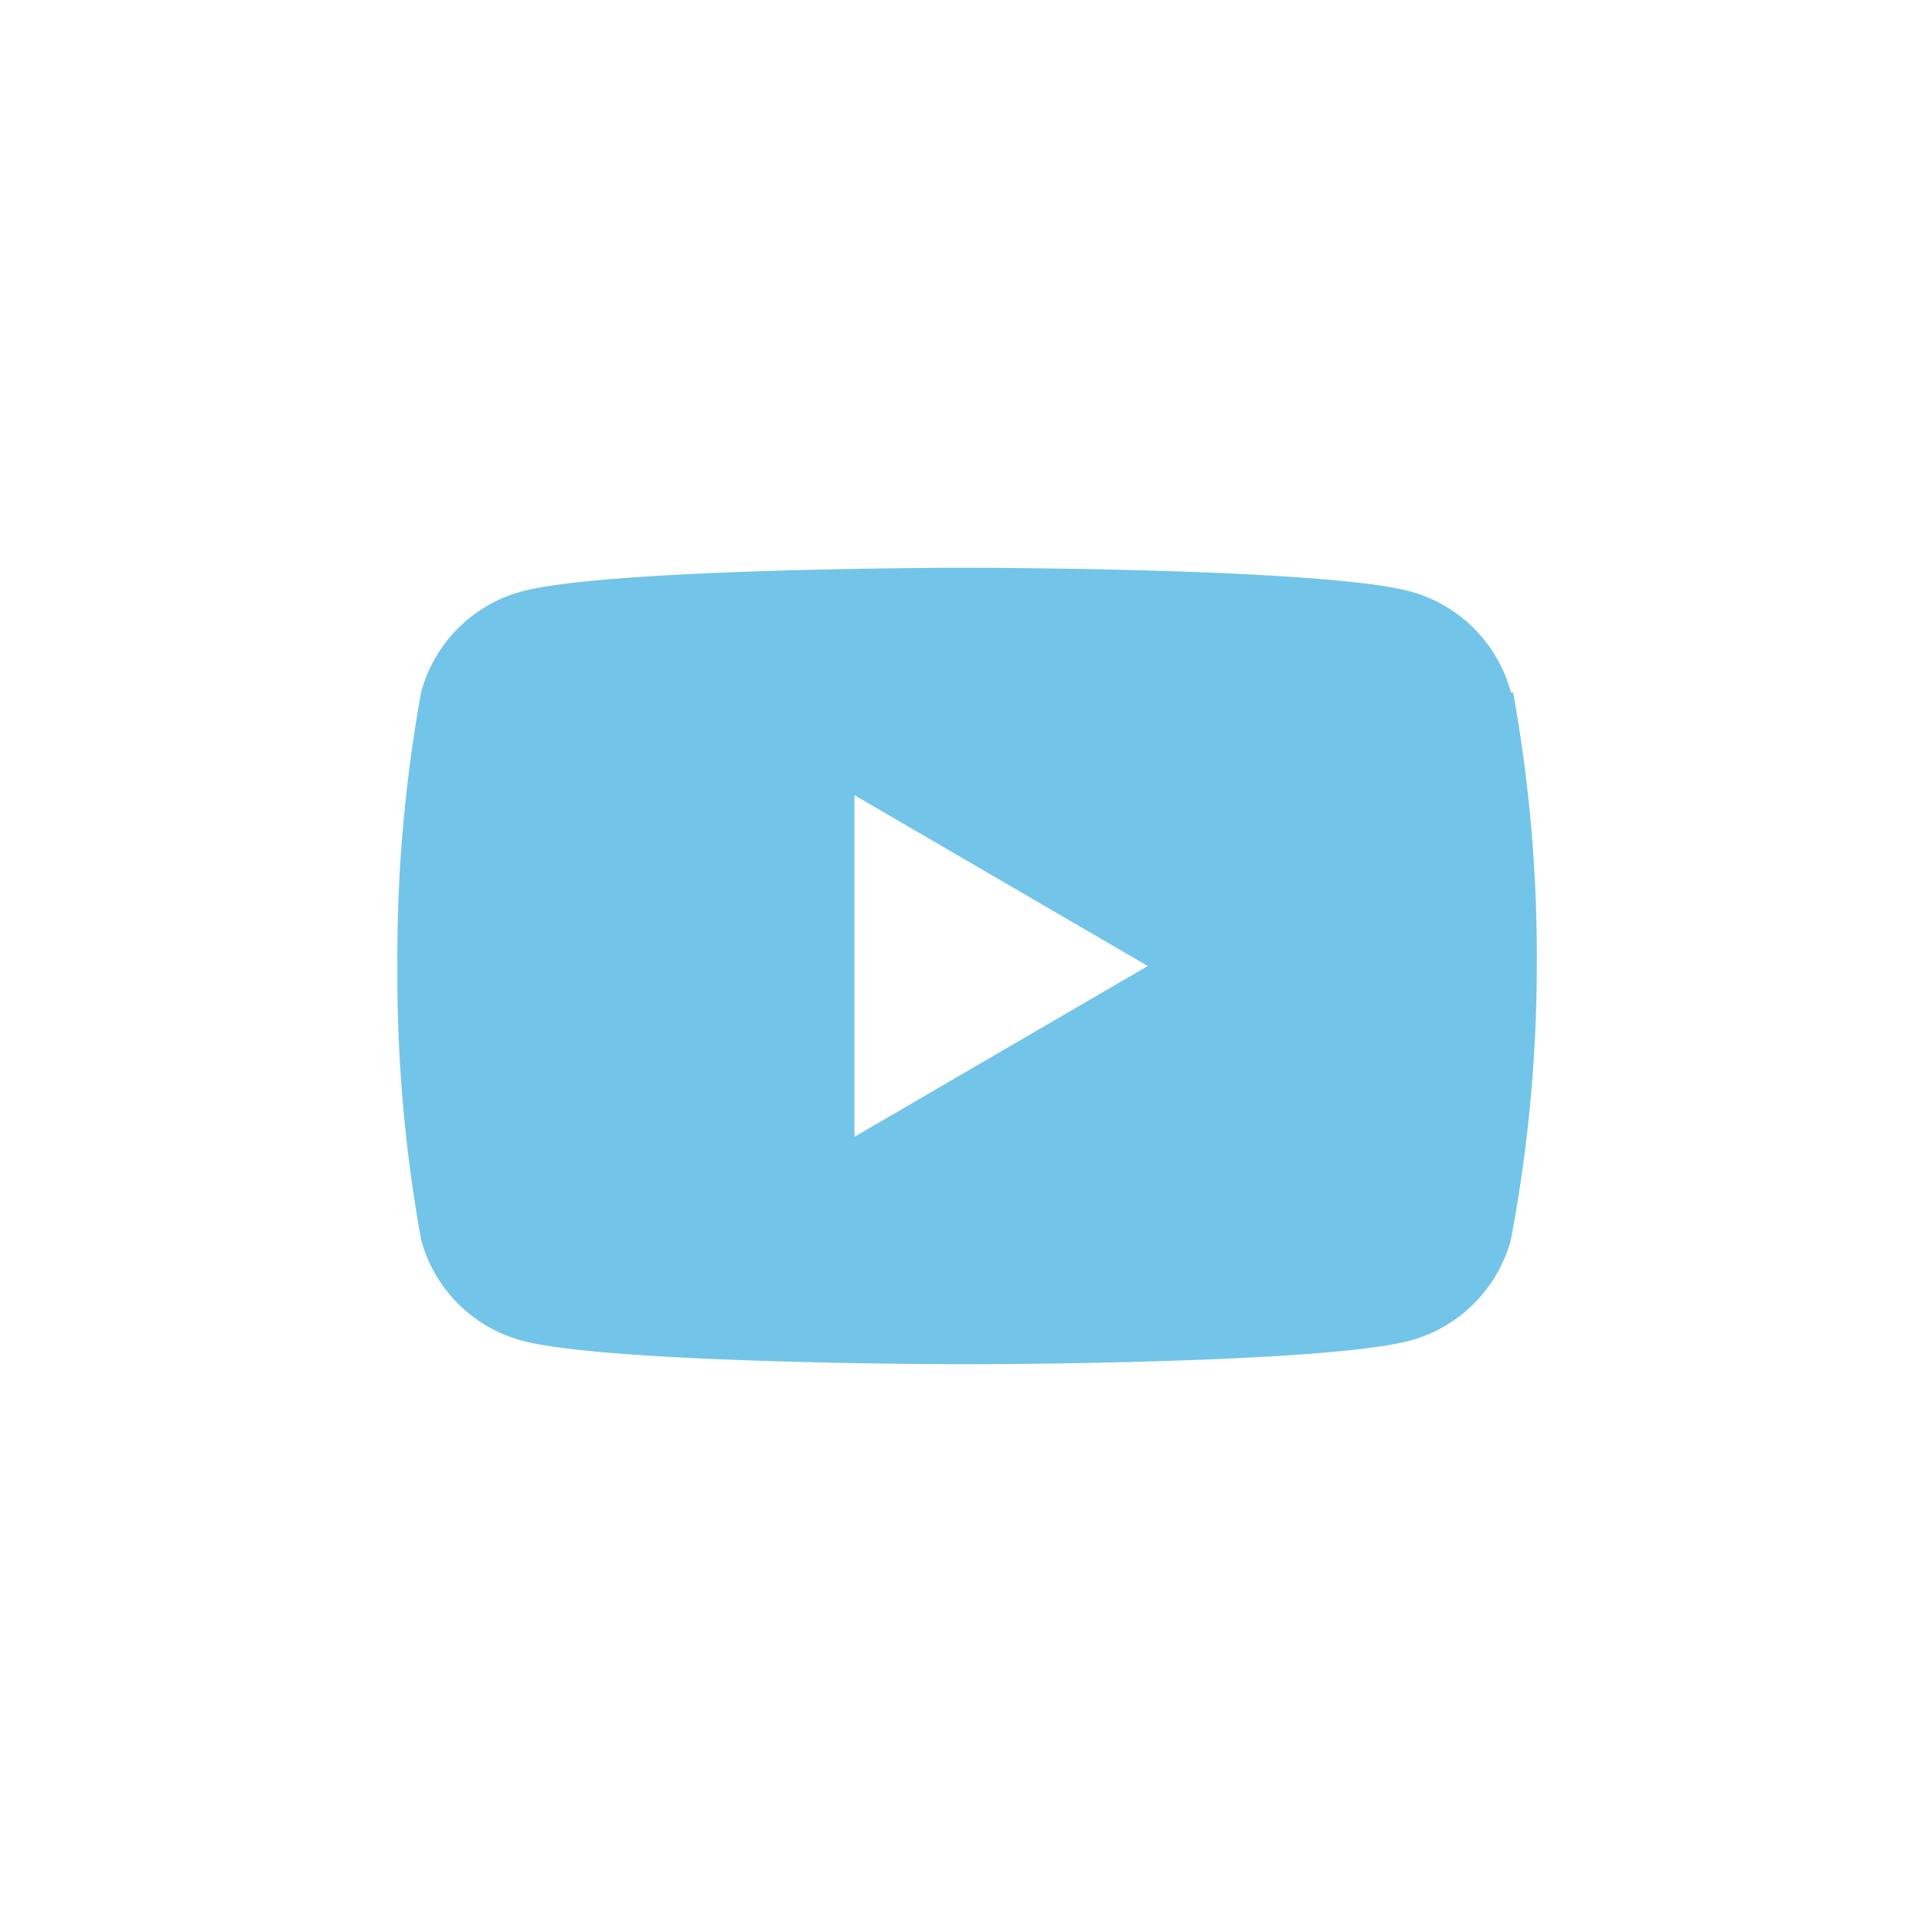 <svg xmlns="http://www.w3.org/2000/svg" viewBox="0 0 44 44"><path d="M34.41,15.77a3.26,3.26,0,0,0-2.29-2.3c-2-.54-10.12-.54-10.12-.54s-8.1,0-10.12.54a3.25,3.25,0,0,0-2.29,2.3A33.74,33.74,0,0,0,9.05,22a33.74,33.74,0,0,0,.54,6.23,3.25,3.25,0,0,0,2.29,2.3c2,.54,10.12.54,10.12.54s8.1,0,10.12-.54a3.26,3.26,0,0,0,2.29-2.3A33.74,33.74,0,0,0,35,22a33.74,33.74,0,0,0-.54-6.23m-15,10.12V18.11L26.14,22Z" style="fill:#73c4e9"/><rect width="44" height="44" style="fill:none"/></svg>